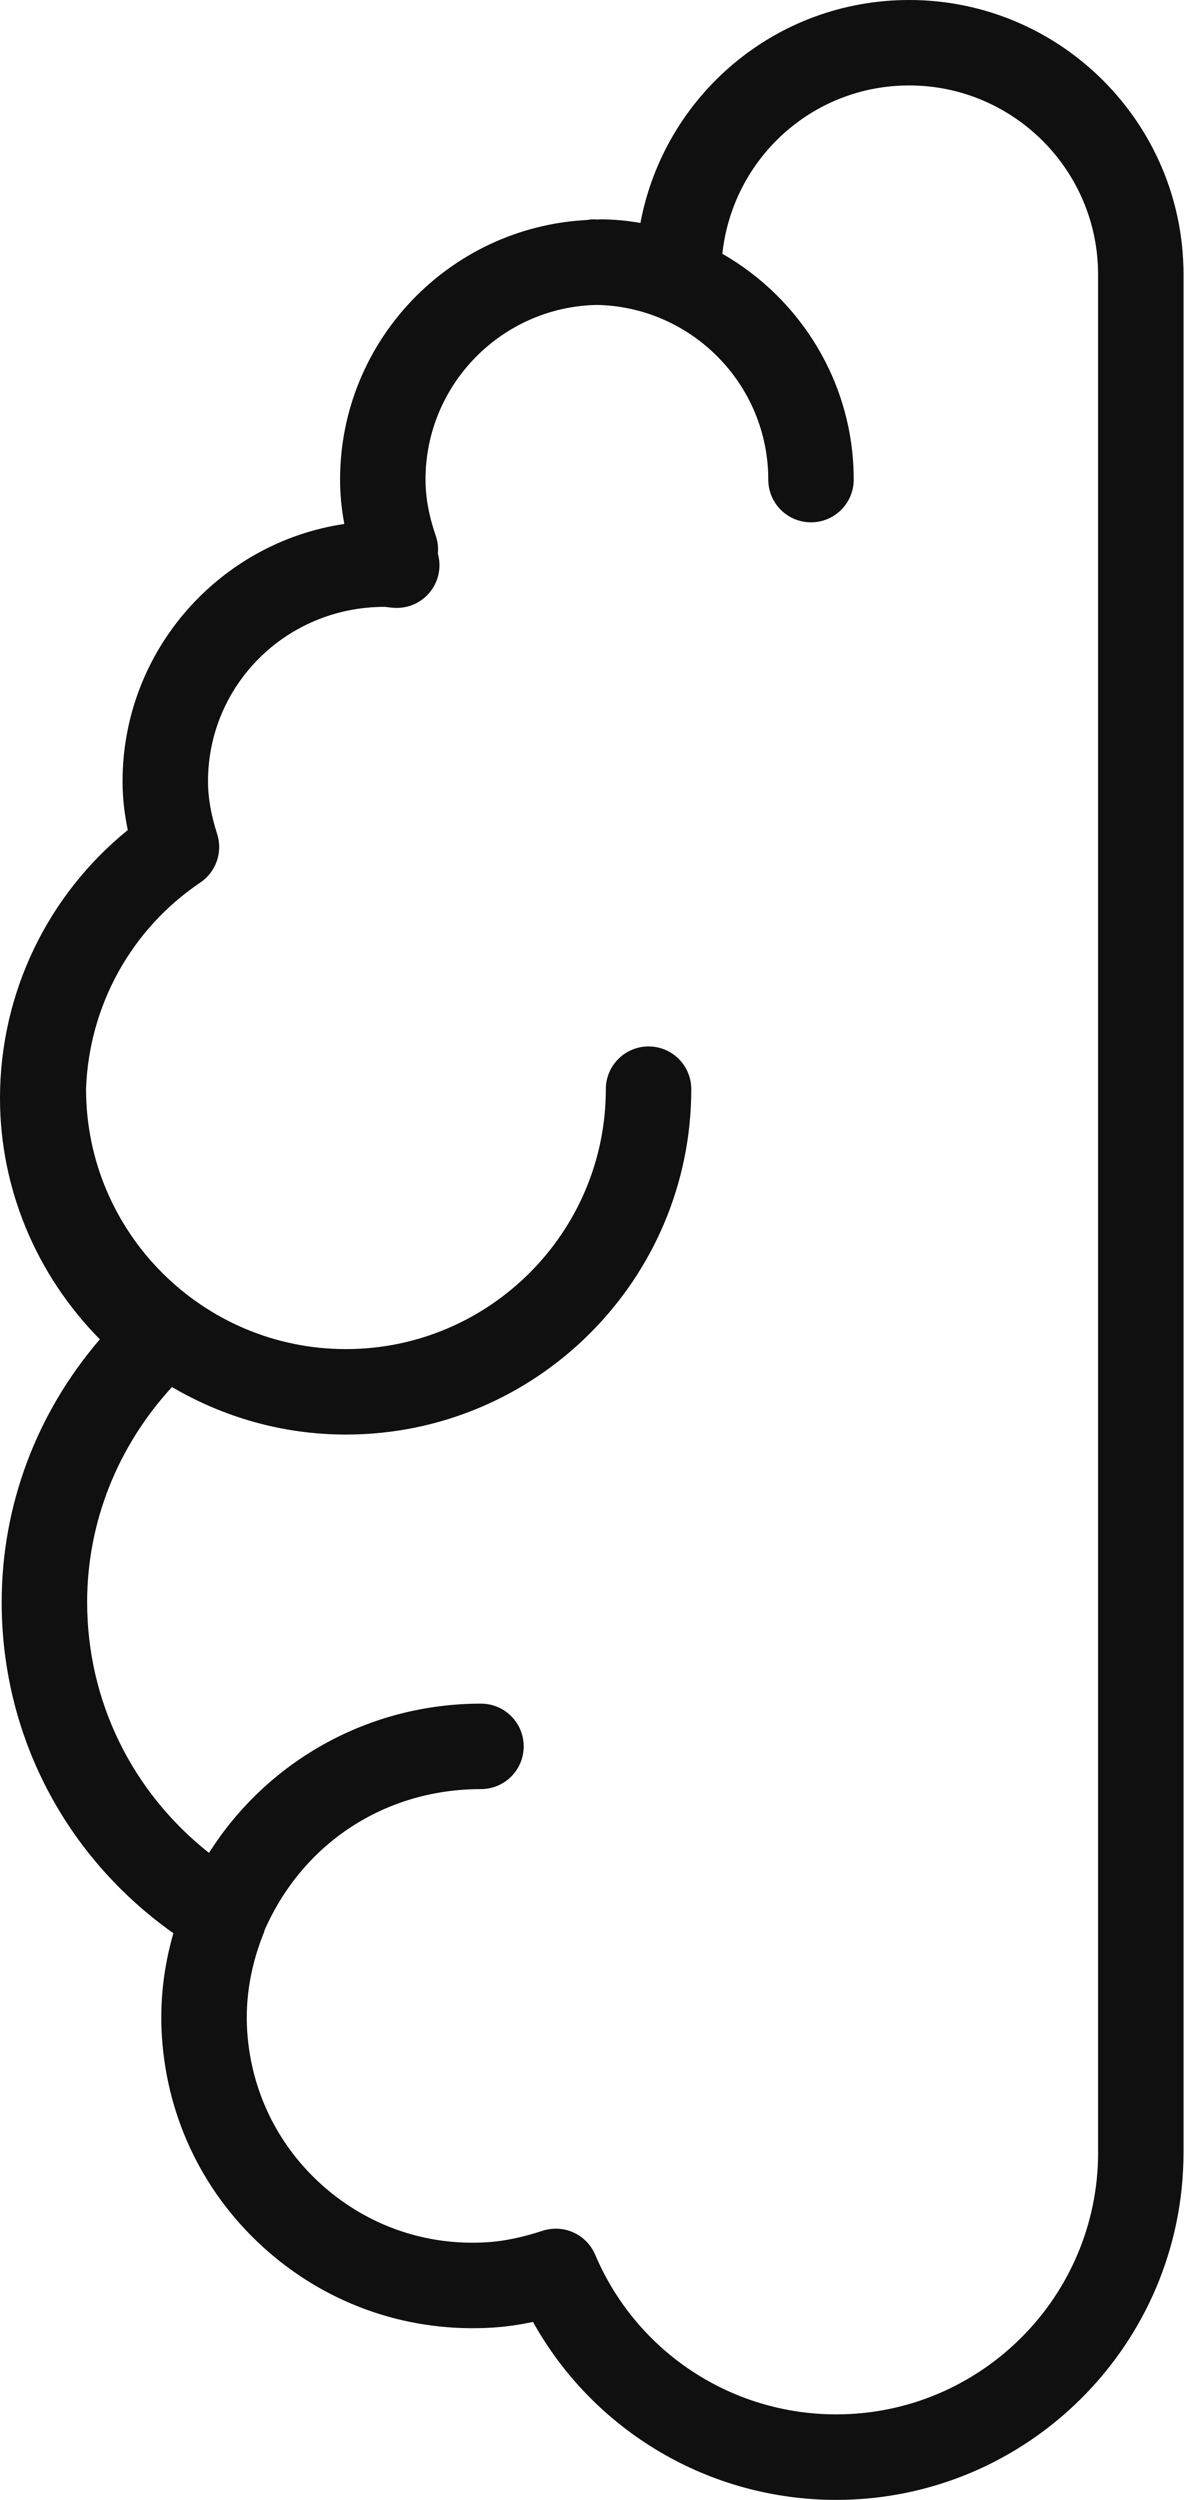 <?xml version="1.0" encoding="UTF-8"?> <svg xmlns="http://www.w3.org/2000/svg" width="63" height="133" viewBox="0 0 63 133" fill="none"> <path d="M48.377 0C41.278 0 35.357 5.063 34.076 11.861C33.336 11.732 32.638 11.67 31.943 11.67C31.883 11.67 31.824 11.678 31.762 11.679C31.701 11.678 31.642 11.67 31.58 11.67C31.454 11.67 31.332 11.687 31.213 11.706C23.917 12.09 18.095 18.127 18.095 25.517C18.095 26.296 18.17 27.078 18.321 27.875C11.653 28.868 6.521 34.632 6.521 41.573C6.521 42.413 6.613 43.268 6.8 44.159C2.515 47.635 0 52.856 0 58.428C0 63.217 1.919 67.816 5.313 71.256C1.937 75.181 0.089 80.107 0.089 85.238C0.089 92.315 3.471 98.772 9.225 102.853C8.699 104.678 8.494 106.525 8.616 108.369C8.904 112.787 10.894 116.83 14.223 119.75C17.551 122.673 21.824 124.114 26.236 123.832C26.926 123.787 27.63 123.687 28.359 123.531C31.599 129.342 37.735 133 44.495 133C54.684 133 62.974 124.71 62.974 114.521V14.601C62.977 6.55 56.428 0 48.377 0ZM58.43 114.518C58.43 122.2 52.18 128.45 44.498 128.45C38.895 128.45 33.858 125.115 31.669 119.955C31.304 119.096 30.467 118.57 29.576 118.57C29.342 118.57 29.104 118.605 28.871 118.682C27.773 119.038 26.843 119.232 25.941 119.291C22.729 119.502 19.638 118.448 17.224 116.329C14.808 114.21 13.363 111.277 13.154 108.07C13.039 106.312 13.343 104.529 14.06 102.772C14.071 102.747 14.068 102.718 14.077 102.692C16.111 98.06 20.481 95.184 25.592 95.184C26.849 95.184 27.866 94.166 27.866 92.911C27.866 91.656 26.849 90.637 25.592 90.637C19.623 90.637 14.223 93.679 11.12 98.578C7.026 95.336 4.637 90.504 4.637 85.236C4.637 81.012 6.243 76.96 9.151 73.794C11.873 75.39 15.03 76.322 18.407 76.322C28.541 76.322 36.783 68.079 36.783 57.946C36.783 56.69 35.766 55.673 34.51 55.673C33.253 55.673 32.236 56.69 32.236 57.946C32.236 65.571 26.033 71.775 18.407 71.775C10.782 71.775 4.579 65.571 4.579 57.946C4.579 57.943 4.578 57.94 4.578 57.937C4.734 53.519 6.97 49.438 10.66 46.951C11.499 46.387 11.862 45.338 11.556 44.376C11.223 43.328 11.068 42.439 11.068 41.572C11.068 36.454 15.223 32.287 20.458 32.287C20.469 32.287 20.481 32.287 20.492 32.287C20.648 32.309 20.804 32.328 20.963 32.339C21.698 32.385 22.4 32.08 22.864 31.517C23.329 30.954 23.496 30.202 23.309 29.495C23.309 29.494 23.305 29.474 23.297 29.448C23.302 29.395 23.306 29.347 23.308 29.304C23.316 29.032 23.275 28.76 23.185 28.503C22.818 27.431 22.641 26.453 22.641 25.514C22.641 20.448 26.715 16.32 31.76 16.223C36.804 16.322 40.879 20.448 40.879 25.515C40.879 26.772 41.896 27.789 43.153 27.789C44.409 27.789 45.426 26.772 45.426 25.515C45.426 20.375 42.605 15.89 38.435 13.501C38.987 8.429 43.225 4.546 48.376 4.546C53.919 4.546 58.428 9.057 58.428 14.6V114.518H58.43Z" fill="#101010"></path> </svg> 